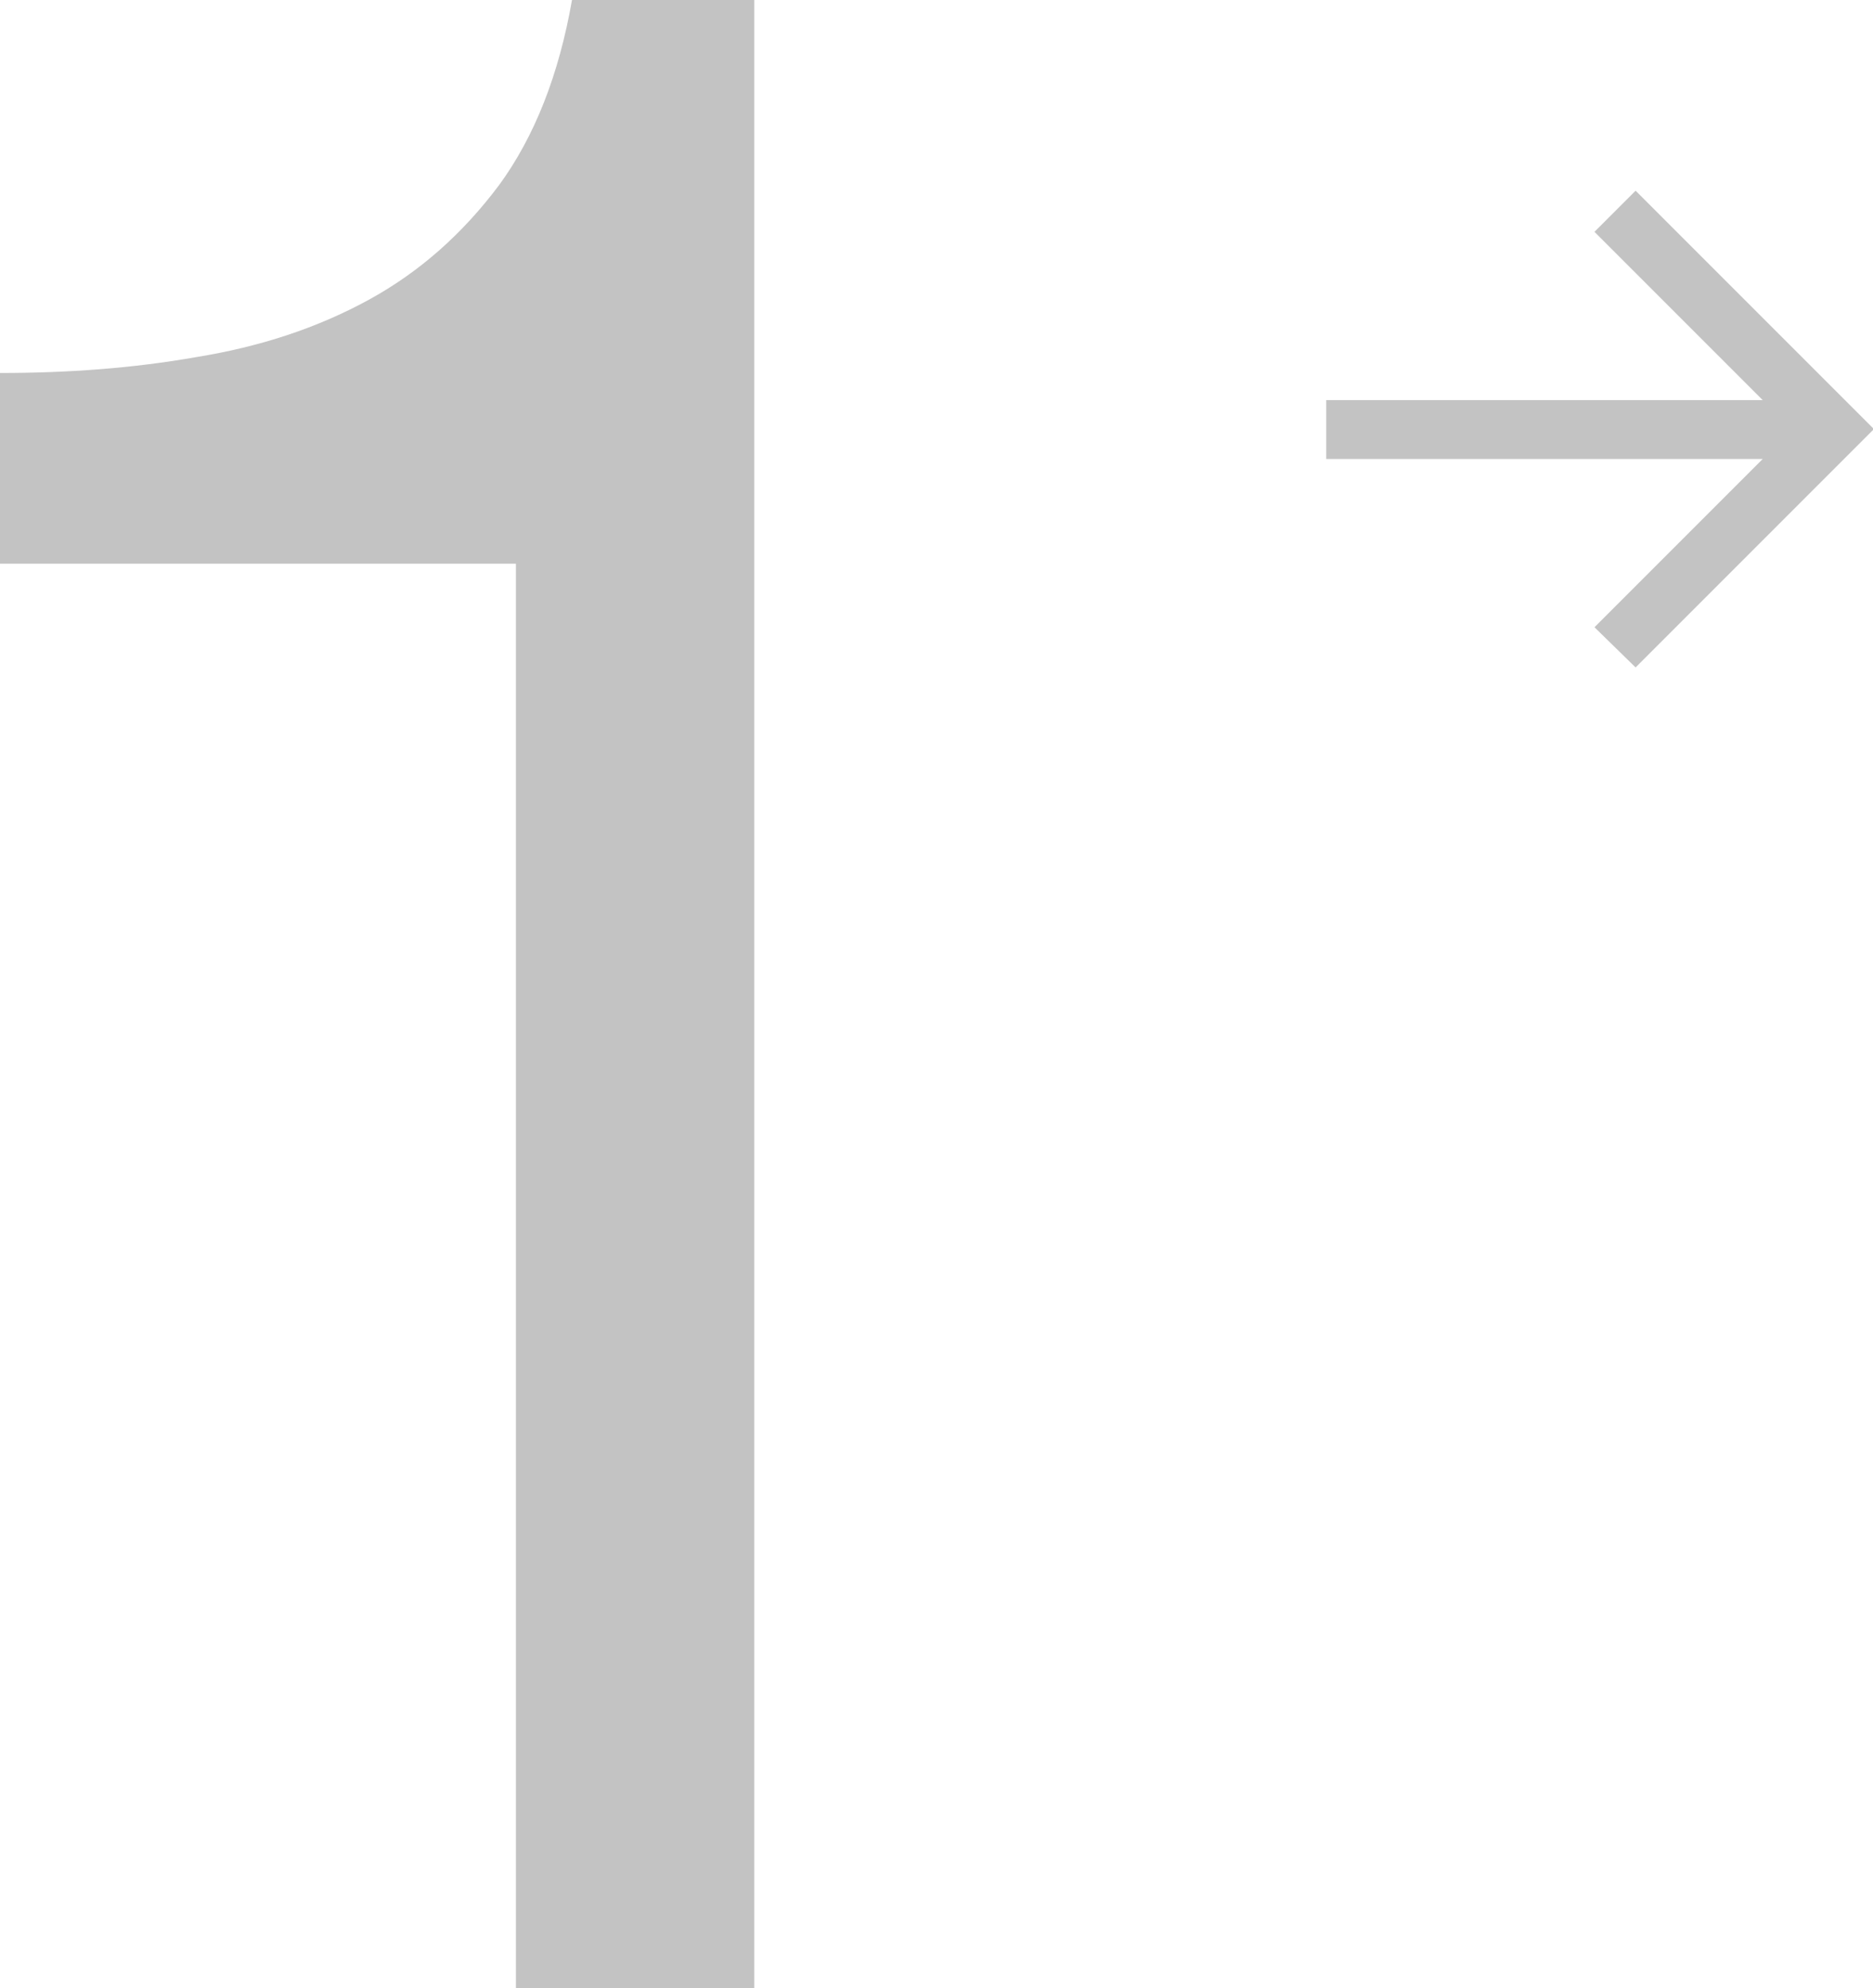 <?xml version="1.0" encoding="UTF-8"?>
<svg id="Calque_1" xmlns="http://www.w3.org/2000/svg" version="1.1" viewBox="0 0 200.4 212.7">
  <!-- Generator: Adobe Illustrator 29.2.1, SVG Export Plug-In . SVG Version: 2.1.0 Build 116)  -->
  <defs>
    <style>
      .st0 {
        fill: #c3c3c3;
      }

      .st1 {
        isolation: isolate;
      }
    </style>
  </defs>
  <g id="_1" class="st1">
    <g class="st1">
      <path class="st0" d="M55.2,212.7V60.3H0v-20.4c7.2,0,14.2-.5,21-1.7,6.8-1.1,12.9-3.1,18.4-6.1,5.5-3,10.1-7.1,14-12.3,3.8-5.2,6.4-11.8,7.8-19.8h19.5v212.7h-25.5Z"/>
    </g>
  </g>
  <g id="_" class="st1">
    <g class="st1">
      <path class="st0" d="M141.9,42.8h46.7l-18-18,4.4-4.4,25.5,25.5-25.5,25.5-4.4-4.3,18-18h-46.7v-6.2Z"/>
    </g>
  </g>
</svg>
